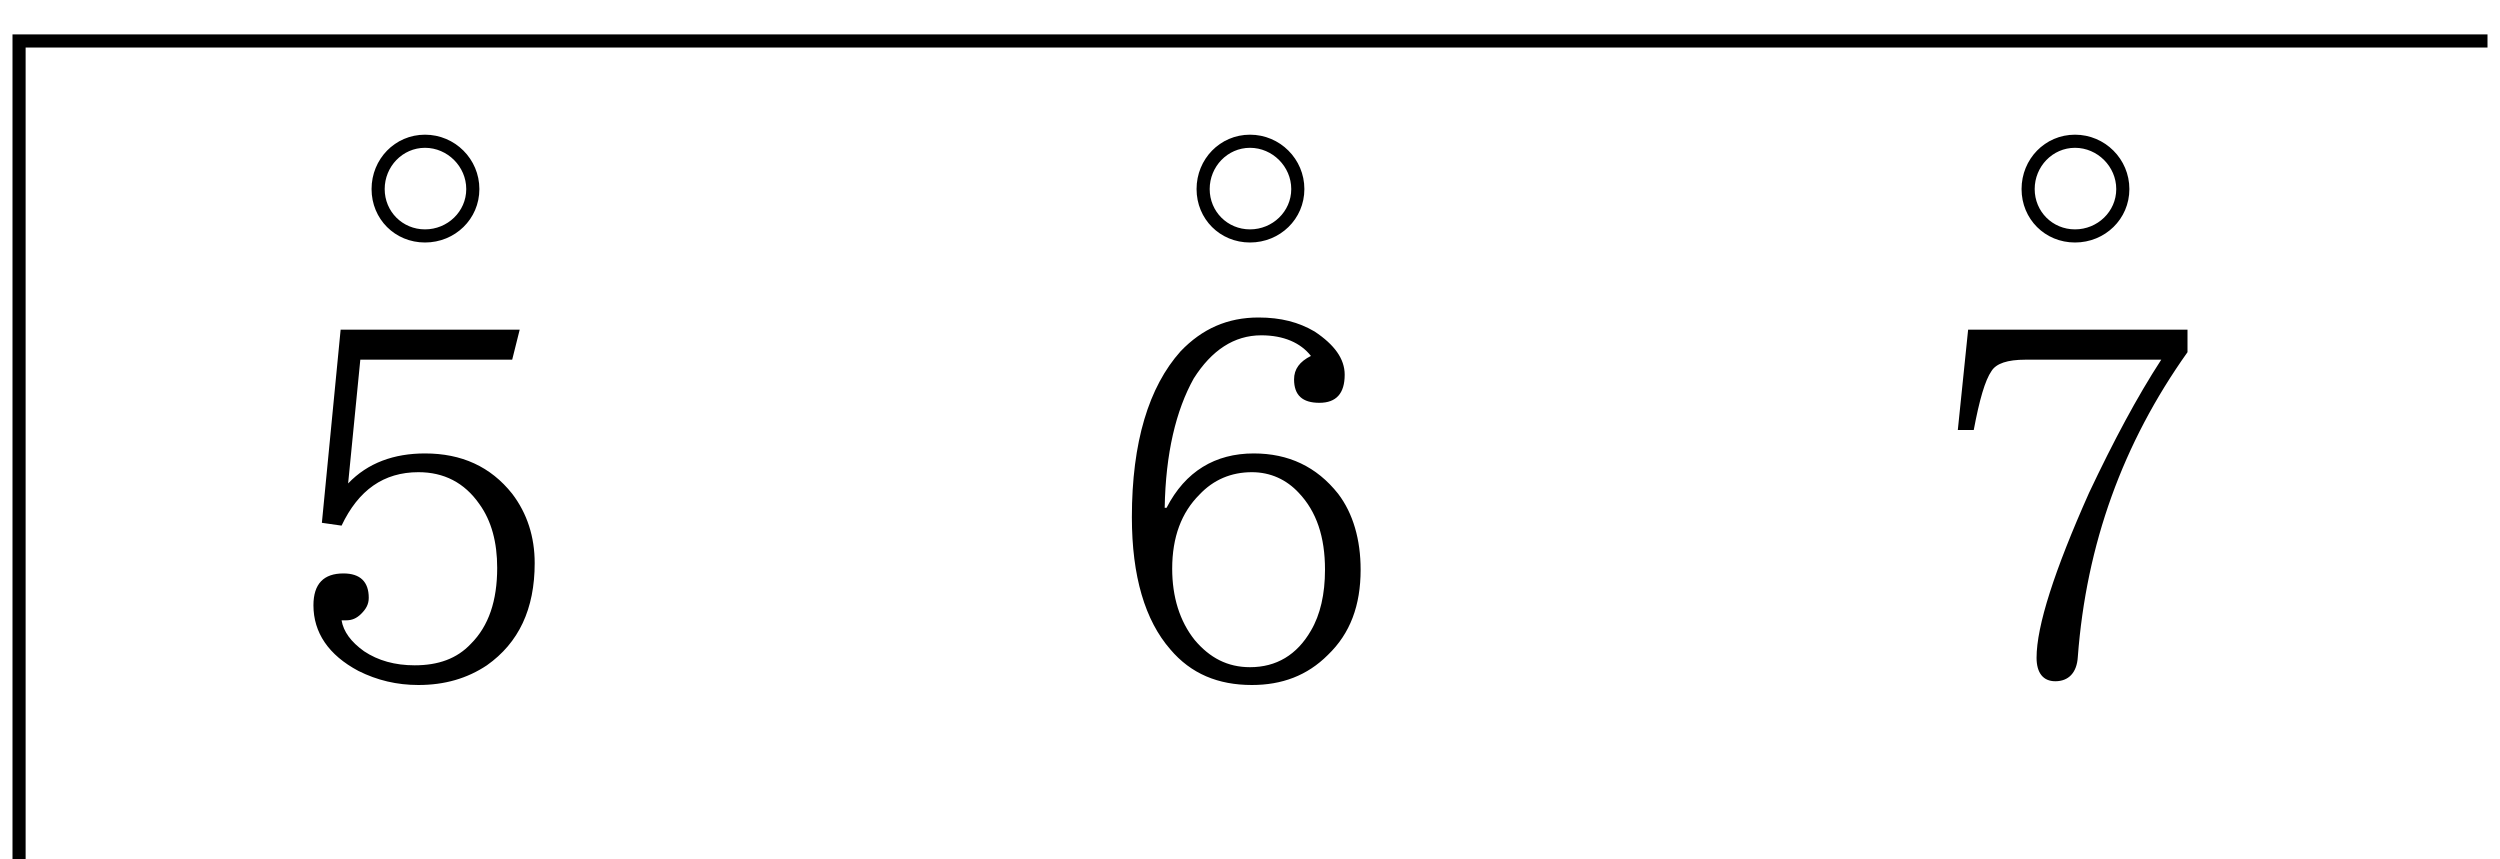 <?xml version="1.0" encoding="UTF-8"?>
<svg width="64px" height="22px" viewBox="0 0 64 22" version="1.1" xmlns="http://www.w3.org/2000/svg" xmlns:xlink="http://www.w3.org/1999/xlink">
    <!-- Generator: Sketch 46.2 (44496) - http://www.bohemiancoding.com/sketch -->
    <title>567</title>
    <desc>Created with Sketch.</desc>
    <defs></defs>
    <g id="center-copy" stroke="none" stroke-width="1" fill="none" fill-rule="evenodd">
        <g id="CenterDesktop" transform="translate(-218, -744)" fill="#000000">
            <path d="M226.912,756.376 C227.416,755.848 228.088,755.608 228.88,755.608 C229.816,755.608 230.56,755.944 231.112,756.64 C231.496,757.144 231.688,757.744 231.688,758.416 C231.688,759.592 231.28,760.456 230.464,761.032 C229.96,761.368 229.384,761.536 228.712,761.536 C228.16,761.536 227.656,761.416 227.176,761.176 C226.408,760.768 226.024,760.192 226.024,759.496 C226.024,758.944 226.288,758.68 226.792,758.68 C227.224,758.68 227.44,758.896 227.44,759.304 C227.44,759.472 227.368,759.592 227.248,759.712 C227.128,759.832 227.008,759.88 226.864,759.88 L226.744,759.88 C226.792,760.168 226.984,760.432 227.32,760.672 C227.68,760.912 228.112,761.032 228.616,761.032 C229.216,761.032 229.696,760.864 230.056,760.48 C230.512,760.024 230.728,759.376 230.728,758.536 C230.728,757.888 230.584,757.336 230.272,756.904 C229.888,756.352 229.36,756.088 228.712,756.088 C227.824,756.088 227.176,756.544 226.744,757.456 L226.24,757.384 L226.72,752.44 L231.304,752.44 L231.112,753.208 L227.224,753.208 L226.912,756.376 Z M227.848,748.84 C227.848,749.416 228.304,749.872 228.88,749.872 C229.456,749.872 229.936,749.416 229.936,748.84 C229.936,748.264 229.456,747.784 228.88,747.784 C228.304,747.784 227.848,748.264 227.848,748.84 Z M227.512,748.84 C227.512,748.072 228.112,747.448 228.88,747.448 C229.648,747.448 230.272,748.072 230.272,748.84 C230.272,749.608 229.648,750.208 228.88,750.208 C228.112,750.208 227.512,749.608 227.512,748.84 Z M218.656,766 L218.32,766 L218.32,744.88 L239.44,744.88 L239.44,745.216 L218.656,745.216 L218.656,766 Z M247.864,757 C248.344,756.064 249.112,755.608 250.096,755.608 C250.984,755.608 251.704,755.944 252.256,756.64 C252.64,757.144 252.832,757.816 252.832,758.584 C252.832,759.496 252.568,760.216 251.992,760.768 C251.464,761.296 250.816,761.536 250.048,761.536 C249.184,761.536 248.488,761.248 247.96,760.624 C247.312,759.88 246.976,758.752 246.976,757.24 C246.976,755.32 247.408,753.904 248.224,752.992 C248.776,752.416 249.424,752.128 250.216,752.128 C250.792,752.128 251.248,752.248 251.656,752.488 C252.16,752.824 252.424,753.184 252.424,753.592 C252.424,754.072 252.208,754.312 251.776,754.312 C251.344,754.312 251.128,754.12 251.128,753.712 C251.128,753.448 251.272,753.256 251.56,753.112 C251.296,752.776 250.864,752.584 250.288,752.584 C249.592,752.584 249.016,752.968 248.56,753.688 C248.104,754.504 247.84,755.608 247.816,757 L247.864,757 Z M250.048,756.088 C249.52,756.088 249.064,756.28 248.704,756.664 C248.248,757.12 248.008,757.744 248.008,758.56 C248.008,759.28 248.2,759.904 248.584,760.384 C248.968,760.84 249.424,761.08 250,761.08 C250.672,761.08 251.2,760.768 251.56,760.144 C251.8,759.736 251.92,759.208 251.92,758.584 C251.92,757.744 251.704,757.096 251.248,756.616 C250.936,756.28 250.528,756.088 250.048,756.088 Z M248.968,748.84 C248.968,749.416 249.424,749.872 250,749.872 C250.576,749.872 251.056,749.416 251.056,748.84 C251.056,748.264 250.576,747.784 250,747.784 C249.424,747.784 248.968,748.264 248.968,748.84 Z M248.632,748.84 C248.632,748.072 249.232,747.448 250,747.448 C250.768,747.448 251.392,748.072 251.392,748.84 C251.392,749.608 250.768,750.208 250,750.208 C249.232,750.208 248.632,749.608 248.632,748.84 Z M260.56,744.88 L239.44,744.88 L239.44,745.216 L260.56,745.216 L260.56,744.88 Z M274,753.016 L274,752.44 L268.384,752.44 L268.12,755.008 L268.528,755.008 C268.672,754.24 268.816,753.736 268.984,753.496 C269.104,753.304 269.392,753.208 269.848,753.208 L273.328,753.208 C272.704,754.168 272.104,755.296 271.48,756.616 C270.592,758.608 270.136,760.024 270.136,760.84 C270.136,761.224 270.304,761.44 270.616,761.44 C270.952,761.44 271.168,761.224 271.192,760.816 C271.408,757.936 272.344,755.344 274,753.016 Z M270.088,748.84 C270.088,749.416 270.544,749.872 271.12,749.872 C271.696,749.872 272.176,749.416 272.176,748.84 C272.176,748.264 271.696,747.784 271.12,747.784 C270.544,747.784 270.088,748.264 270.088,748.84 Z M269.752,748.84 C269.752,748.072 270.352,747.448 271.12,747.448 C271.888,747.448 272.512,748.072 272.512,748.84 C272.512,749.608 271.888,750.208 271.12,750.208 C270.352,750.208 269.752,749.608 269.752,748.84 Z M281.68,744.88 L260.56,744.88 L260.56,745.216 L281.68,745.216 L281.68,744.88 Z" id="567"></path>
        </g>
    </g>
</svg>